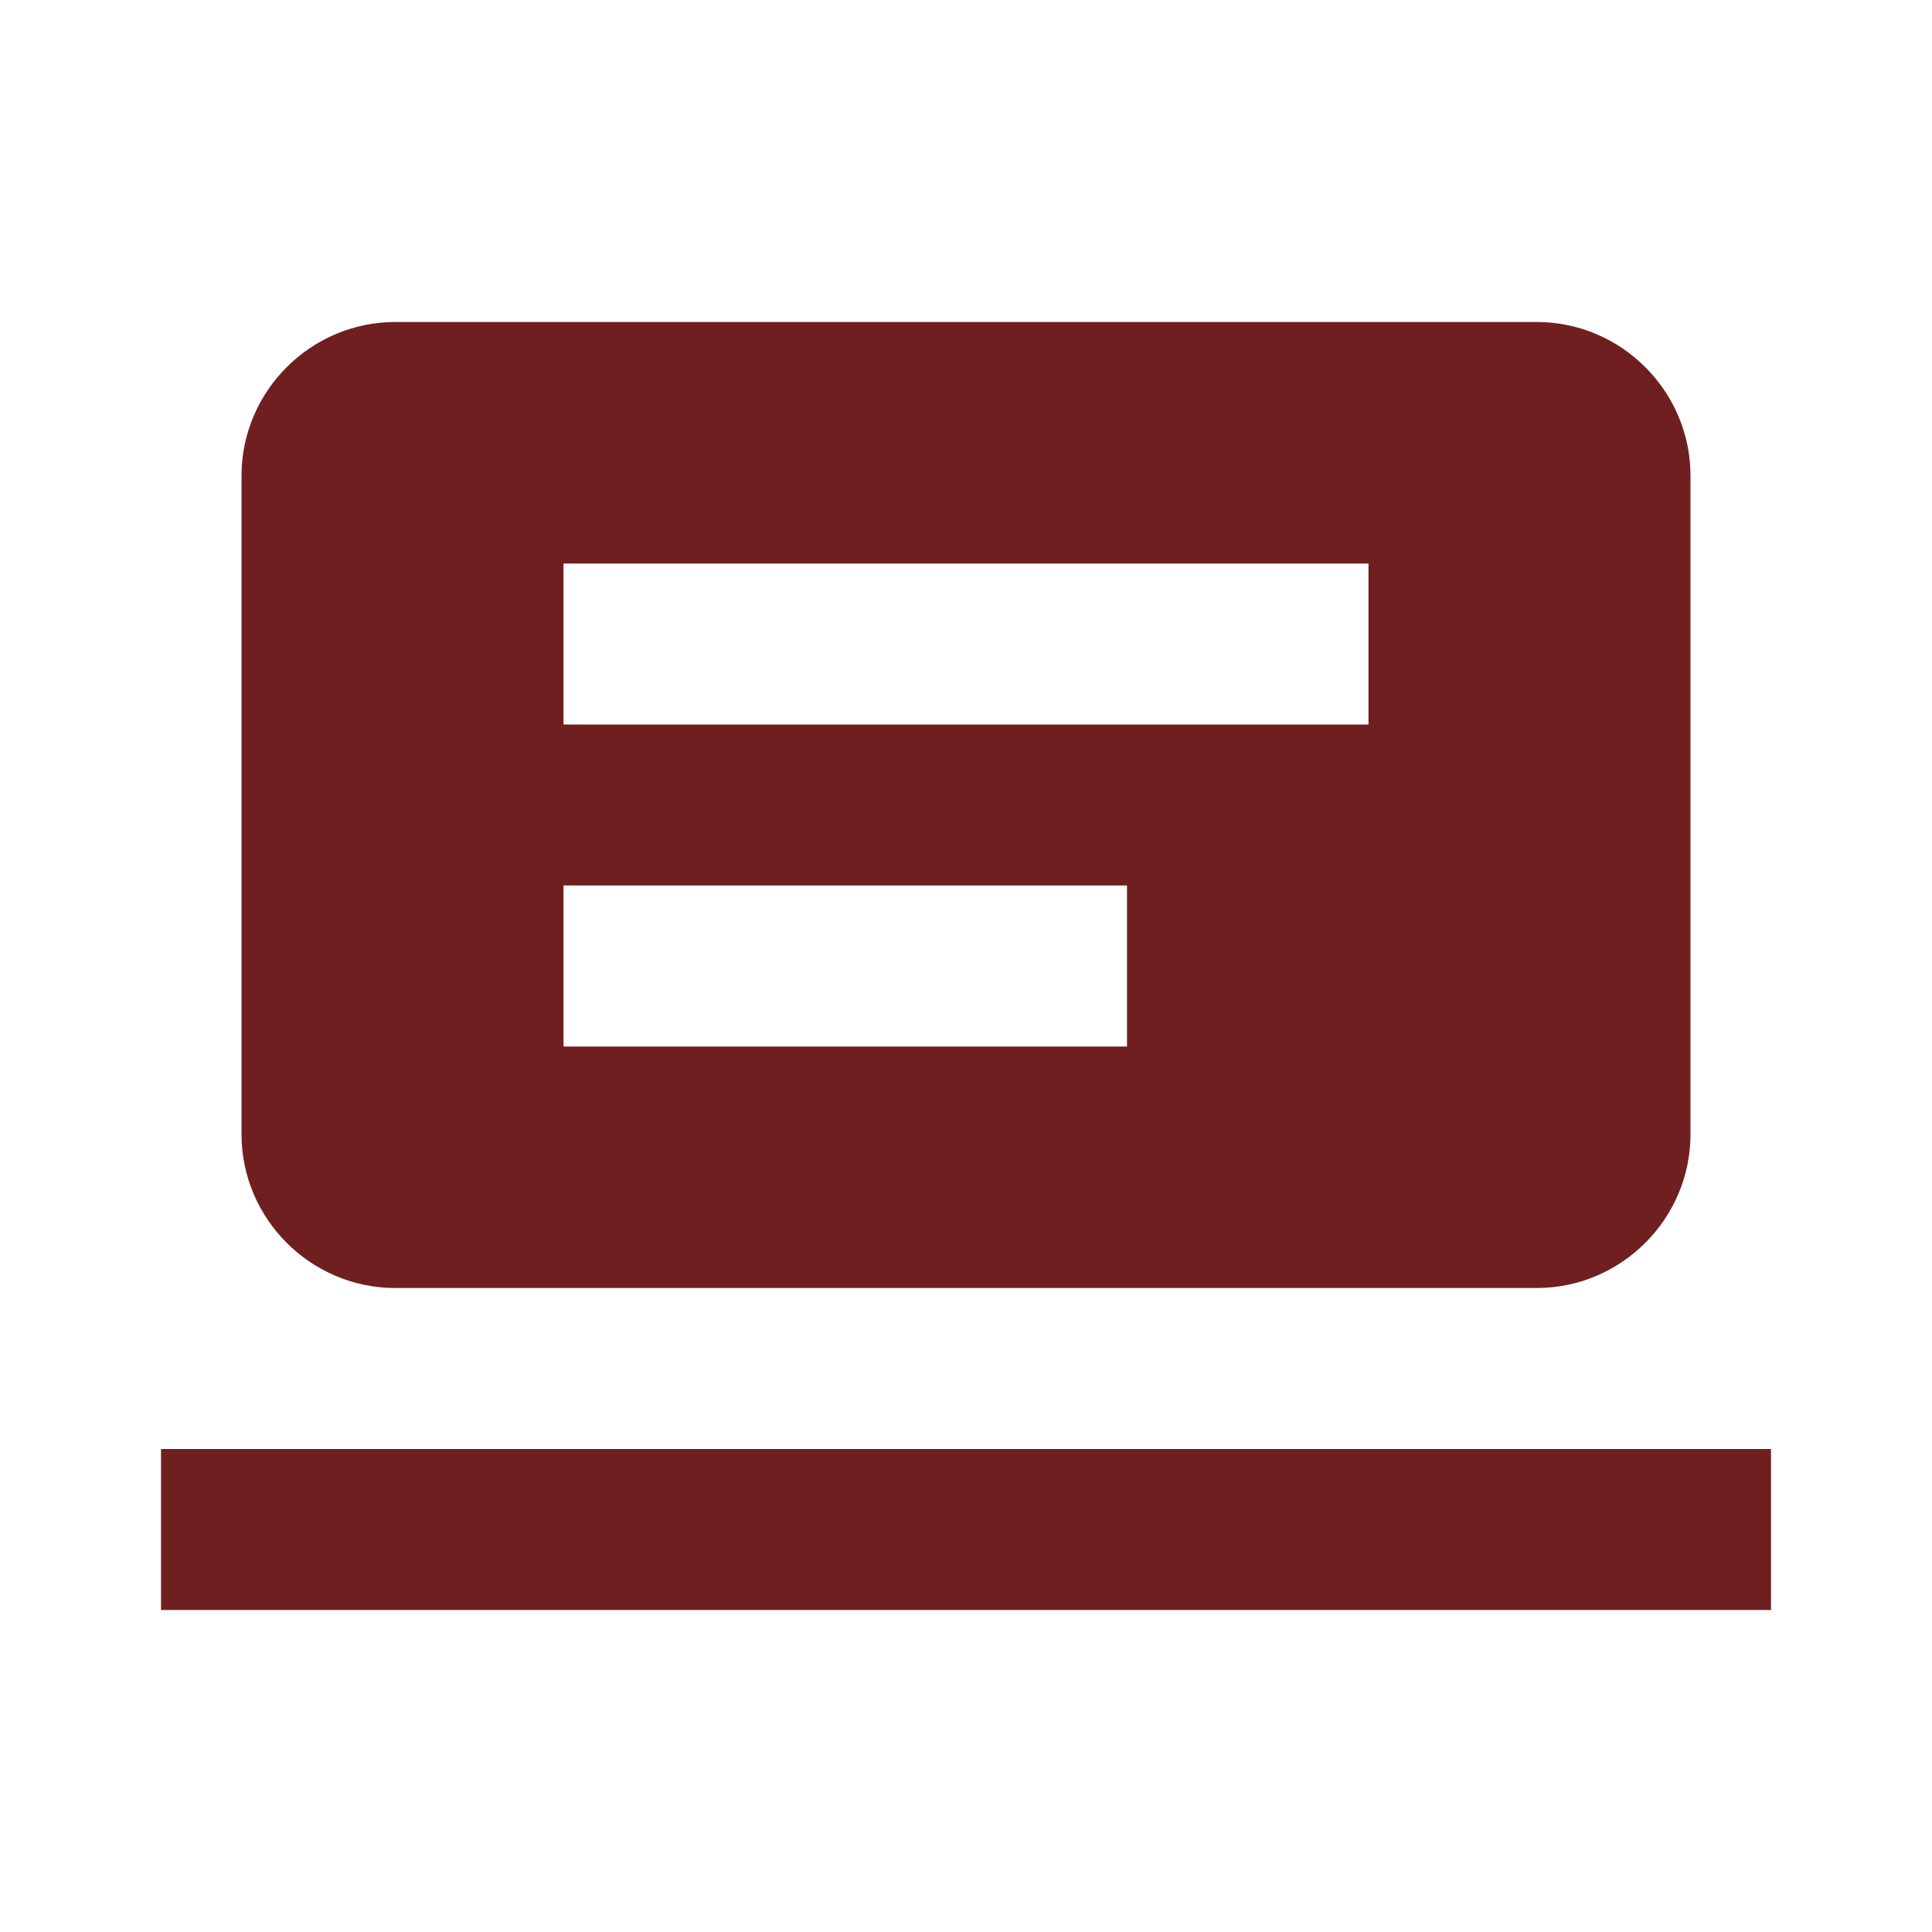 <?xml version="1.0" encoding="UTF-8"?> <svg xmlns="http://www.w3.org/2000/svg" viewBox="0 0 24 24"><path d="M4.91 4C3.86 4 3 4.86 3 5.91L3 14.09C3 15.14 3.86 16 4.91 16L19.09 16C20.14 16 21 15.14 21 14.09L21 5.91C21 4.86 20.14 4 19.09 4L4.91 4 z M 7 7L17 7L17 9L7 9L7 7 z M 7 11L14 11L14 13L7 13L7 11 z M 2 18L2 20L22 20L22 18L2 18 z" fill="#701F20"></path></svg> 